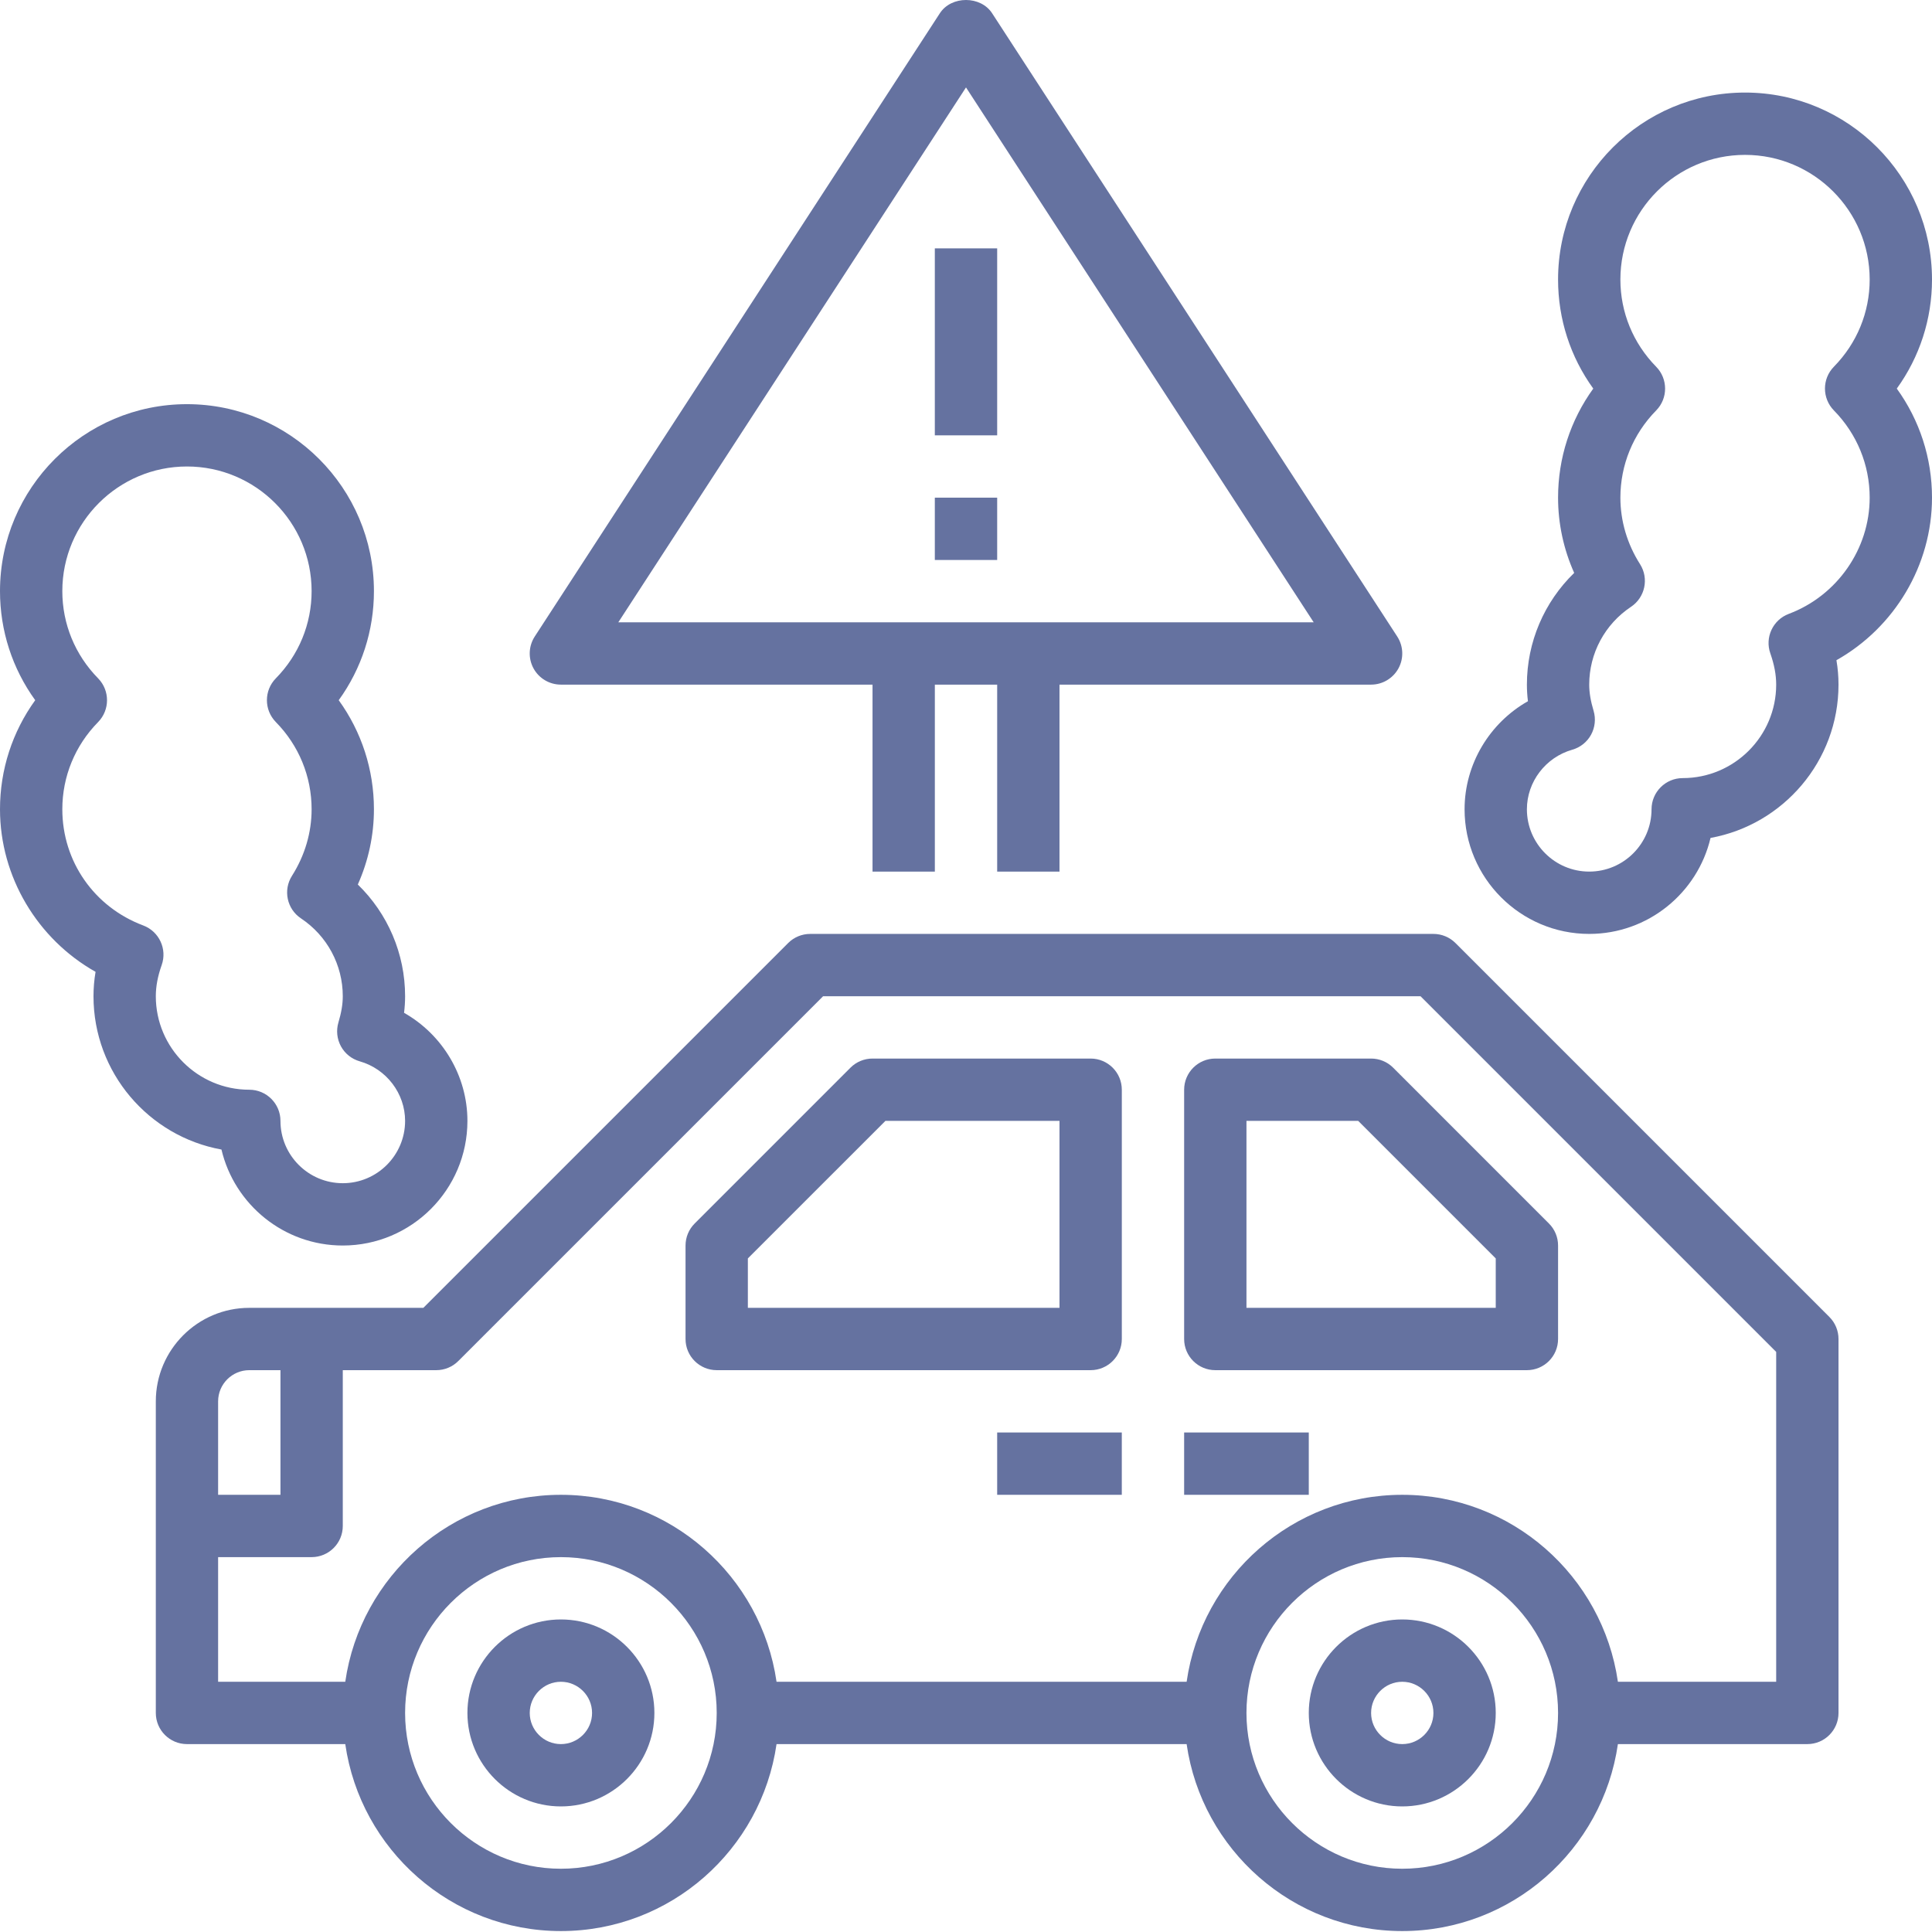 <svg width="97" height="97" viewBox="0 0 97 97" fill="none" xmlns="http://www.w3.org/2000/svg">
<path d="M28.161 81.308C25.574 81.308 23.468 83.414 23.468 86.002C23.468 88.589 25.574 90.695 28.161 90.695C30.749 90.695 32.855 88.589 32.855 86.002C32.855 83.414 30.749 81.308 28.161 81.308ZM28.161 87.566C27.3 87.566 26.597 86.864 26.597 86.002C26.597 85.14 27.3 84.437 28.161 84.437C29.023 84.437 29.726 85.14 29.726 86.002C29.726 86.864 29.023 87.566 28.161 87.566Z" fill="#6572A0"/>
<path d="M70.403 81.308C67.816 81.308 65.71 83.414 65.71 86.002C65.71 88.589 67.816 90.695 70.403 90.695C72.991 90.695 75.097 88.589 75.097 86.002C75.097 83.414 72.991 81.308 70.403 81.308ZM70.403 87.566C69.542 87.566 68.839 86.864 68.839 86.002C68.839 85.14 69.542 84.437 70.403 84.437C71.265 84.437 71.968 85.14 71.968 86.002C71.968 86.864 71.265 87.566 70.403 87.566Z" fill="#6572A0"/>
<path d="M73.074 47.347C72.781 47.053 72.382 46.889 71.968 46.889H40.677C40.263 46.889 39.864 47.053 39.571 47.347L21.255 65.663H12.516C9.929 65.663 7.823 67.769 7.823 70.357V86.002C7.823 86.866 8.524 87.566 9.387 87.566H17.335C18.098 92.866 22.656 96.953 28.161 96.953C33.667 96.953 38.224 92.866 38.988 87.566H59.577C60.34 92.866 64.898 96.953 70.403 96.953C75.909 96.953 80.466 92.866 81.23 87.566H90.742C91.605 87.566 92.306 86.866 92.306 86.002V67.228C92.306 66.813 92.142 66.414 91.848 66.121L73.074 47.347ZM12.516 68.792H14.081V75.05H10.951V70.357C10.951 69.495 11.654 68.792 12.516 68.792ZM28.161 93.824C23.848 93.824 20.339 90.315 20.339 86.002C20.339 81.689 23.848 78.179 28.161 78.179C32.474 78.179 35.984 81.689 35.984 86.002C35.984 90.315 32.474 93.824 28.161 93.824ZM70.403 93.824C66.09 93.824 62.581 90.315 62.581 86.002C62.581 81.689 66.09 78.179 70.403 78.179C74.716 78.179 78.226 81.689 78.226 86.002C78.226 90.315 74.716 93.824 70.403 93.824ZM89.177 84.437H81.23C80.466 79.138 75.909 75.05 70.403 75.05C64.898 75.05 60.34 79.138 59.577 84.437H38.988C38.224 79.138 33.667 75.05 28.161 75.05C22.656 75.05 18.098 79.138 17.335 84.437H10.951V78.179H15.645C16.508 78.179 17.21 77.479 17.21 76.615V68.792H21.903C22.318 68.792 22.717 68.628 23.009 68.334L41.325 50.018H71.32L89.177 67.875V84.437Z" fill="#6572A0"/>
<path d="M54.758 53.147H43.806C43.392 53.147 42.993 53.311 42.7 53.605L34.878 61.428C34.584 61.721 34.419 62.119 34.419 62.534V67.228C34.419 68.092 35.121 68.792 35.984 68.792H54.758C55.621 68.792 56.323 68.092 56.323 67.228V54.712C56.323 53.848 55.621 53.147 54.758 53.147ZM53.194 65.663H37.548V63.182L44.454 56.276H53.194V65.663Z" fill="#6572A0"/>
<path d="M68.839 53.147H61.016C60.153 53.147 59.452 53.848 59.452 54.712V67.228C59.452 68.092 60.153 68.792 61.016 68.792H76.661C77.525 68.792 78.226 68.092 78.226 67.228V62.534C78.226 62.119 78.062 61.721 77.767 61.428L69.945 53.605C69.652 53.311 69.254 53.147 68.839 53.147ZM75.097 65.663H62.581V56.276H68.191L75.097 63.182V65.663Z" fill="#6572A0"/>
<path d="M50.065 71.921H56.322V75.05H50.065V71.921Z" fill="#6572A0"/>
<path d="M59.452 71.921H65.71V75.05H59.452V71.921Z" fill="#6572A0"/>
<path d="M17.21 62.534C20.661 62.534 23.468 59.727 23.468 56.276C23.468 54.009 22.213 51.942 20.287 50.851C20.321 50.57 20.339 50.294 20.339 50.018C20.339 47.883 19.47 45.871 17.965 44.409C18.498 43.215 18.774 41.932 18.774 40.631C18.774 38.644 18.155 36.743 17.006 35.155C18.155 33.567 18.774 31.666 18.774 29.679C18.774 24.502 14.564 20.292 9.387 20.292C4.21 20.292 0 24.502 0 29.679C0 31.666 0.62 33.567 1.768 35.155C0.62 36.743 0 38.644 0 40.631C0 44.024 1.881 47.15 4.798 48.793C4.728 49.203 4.694 49.61 4.694 50.018C4.694 53.854 7.469 57.055 11.119 57.715C11.77 60.475 14.254 62.534 17.21 62.534ZM7.823 50.018C7.823 49.522 7.92 49.01 8.117 48.455C8.403 47.651 7.991 46.767 7.194 46.466C4.725 45.539 3.129 43.246 3.129 40.631C3.129 38.987 3.768 37.431 4.927 36.252C5.522 35.643 5.522 34.668 4.927 34.059C3.768 32.879 3.129 31.324 3.129 29.679C3.129 26.228 5.936 23.421 9.387 23.421C12.838 23.421 15.645 26.228 15.645 29.679C15.645 31.324 15.007 32.879 13.848 34.058C13.252 34.667 13.252 35.642 13.848 36.251C15.007 37.431 15.645 38.987 15.645 40.631C15.645 41.801 15.305 42.955 14.66 43.971C14.203 44.69 14.405 45.641 15.114 46.111C16.426 46.986 17.21 48.447 17.21 50.018C17.21 50.412 17.141 50.833 16.99 51.339C16.872 51.739 16.919 52.171 17.12 52.537C17.322 52.903 17.66 53.172 18.062 53.286C19.401 53.668 20.339 54.899 20.339 56.276C20.339 58.002 18.935 59.405 17.21 59.405C15.484 59.405 14.081 58.002 14.081 56.276C14.081 55.413 13.379 54.712 12.516 54.712C9.929 54.712 7.823 52.605 7.823 50.018Z" fill="#6572A0"/>
<path d="M97 14.034C97 8.857 92.79 4.647 87.613 4.647C82.436 4.647 78.226 8.857 78.226 14.034C78.226 16.023 78.845 17.922 79.993 19.51C78.845 21.098 78.226 22.999 78.226 24.986C78.226 26.287 78.502 27.57 79.035 28.764C77.53 30.225 76.661 32.238 76.661 34.373C76.661 34.649 76.679 34.925 76.713 35.206C74.787 36.297 73.532 38.364 73.532 40.631C73.532 44.082 76.339 46.889 79.79 46.889C82.746 46.889 85.23 44.83 85.881 42.07C89.531 41.41 92.306 38.209 92.306 34.373C92.306 33.965 92.272 33.558 92.202 33.147C95.119 31.505 97 28.379 97 24.986C97 22.997 96.38 21.098 95.232 19.51C96.38 17.922 97 16.021 97 14.034ZM92.075 20.607C93.232 21.786 93.871 23.342 93.871 24.986C93.871 27.561 92.238 29.908 89.808 30.821C89.01 31.122 88.598 32.005 88.885 32.81C89.08 33.365 89.177 33.877 89.177 34.373C89.177 36.96 87.071 39.066 84.484 39.066C83.621 39.066 82.919 39.768 82.919 40.631C82.919 42.356 81.516 43.76 79.79 43.76C78.065 43.76 76.661 42.356 76.661 40.631C76.661 39.254 77.599 38.023 78.939 37.641C79.341 37.527 79.68 37.257 79.881 36.891C80.081 36.526 80.128 36.094 80.011 35.694C79.859 35.188 79.79 34.767 79.79 34.373C79.79 32.802 80.574 31.341 81.888 30.466C82.595 29.995 82.797 29.044 82.342 28.326C81.695 27.31 81.355 26.156 81.355 24.986C81.355 23.342 81.993 21.786 83.152 20.607C83.75 19.998 83.748 19.023 83.152 18.414C81.993 17.233 81.355 15.679 81.355 14.034C81.355 10.583 84.162 7.776 87.613 7.776C91.064 7.776 93.871 10.583 93.871 14.034C93.871 15.679 93.232 17.233 92.073 18.413C91.476 19.022 91.478 19.998 92.075 20.607Z" fill="#6572A0"/>
<path d="M28.161 34.373H43.807V43.76H46.936V34.373H50.065V43.76H53.194V34.373H68.839C69.413 34.373 69.94 34.058 70.214 33.555C70.488 33.051 70.463 32.438 70.15 31.956L49.811 0.665C49.234 -0.222 47.764 -0.222 47.188 0.665L26.849 31.956C26.536 32.438 26.512 33.051 26.785 33.555C27.057 34.058 27.587 34.373 28.161 34.373ZM48.5 4.389L65.956 31.244H31.044L48.5 4.389Z" fill="#6572A0"/>
<path d="M46.935 24.986H50.065V28.115H46.935V24.986Z" fill="#6572A0"/>
<path d="M46.935 12.47H50.065V21.857H46.935V12.47Z" fill="#6572A0"/>
</svg>
